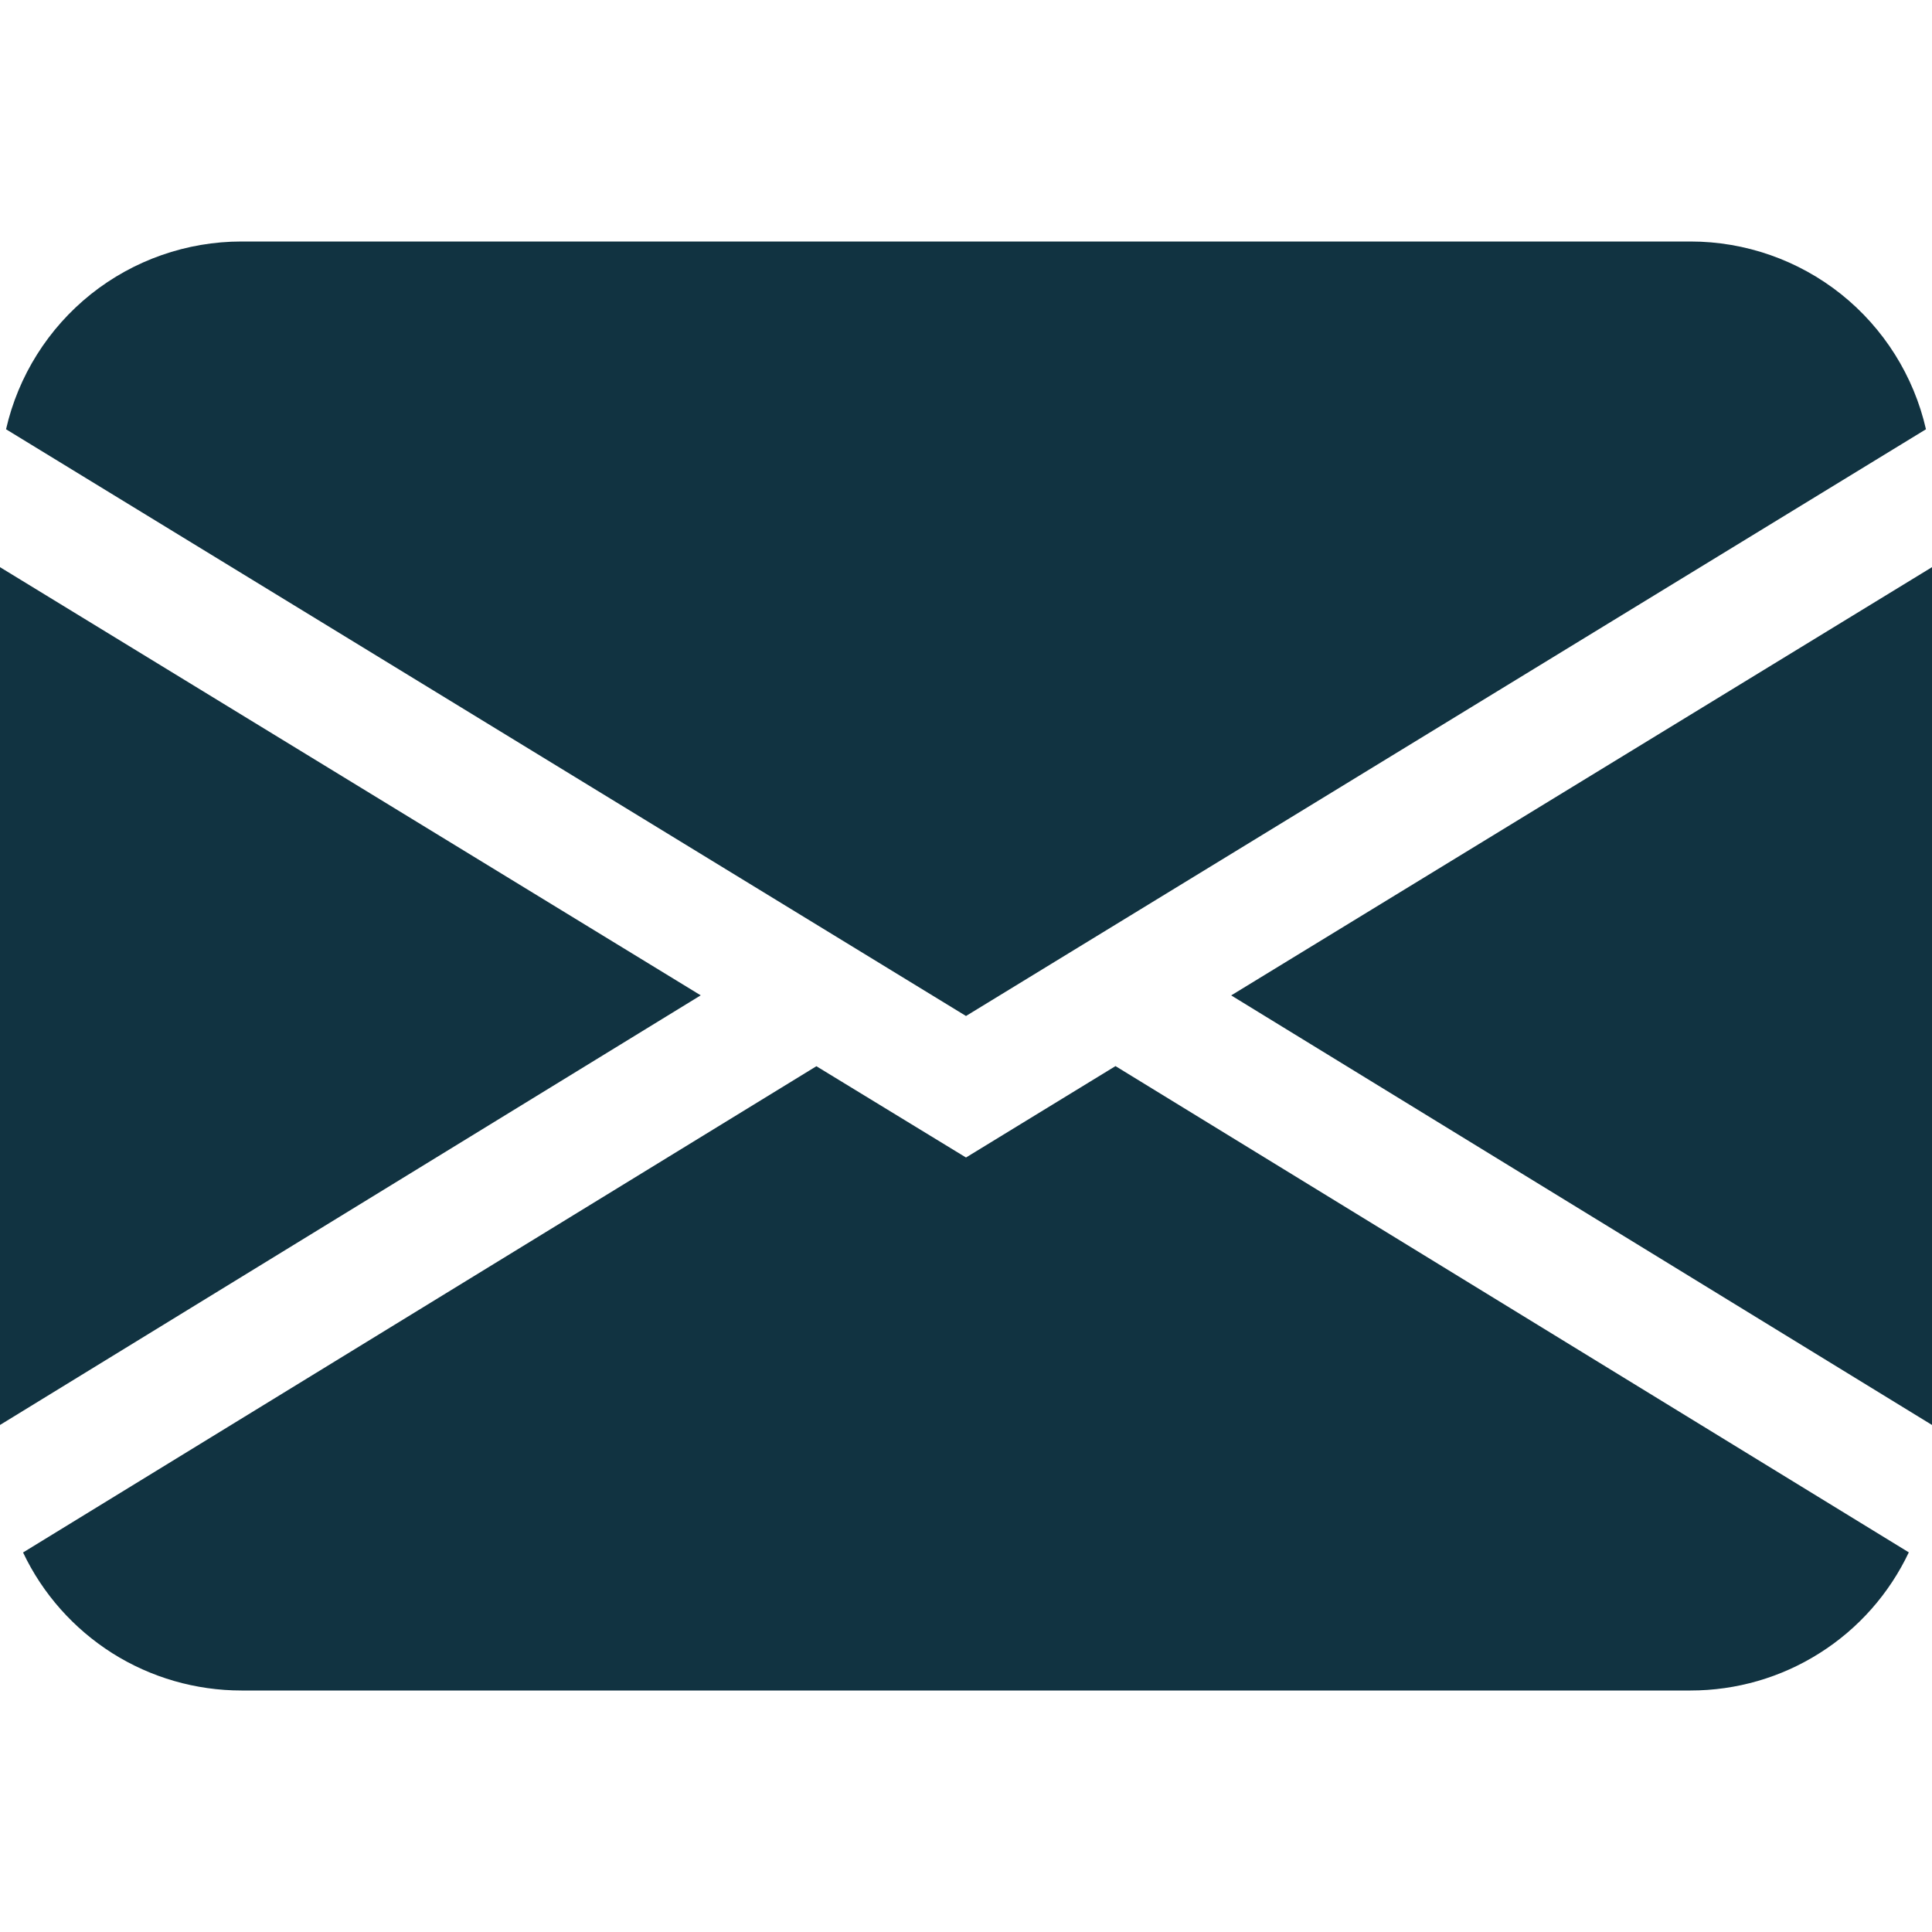 <svg width="16" height="16" viewBox="0 0 16 16" fill="none" xmlns="http://www.w3.org/2000/svg">
<path d="M0.05 3.555C0.151 3.113 0.399 2.719 0.753 2.436C1.107 2.154 1.547 2 2 2H14C14.453 2 14.893 2.154 15.247 2.436C15.601 2.719 15.849 3.113 15.95 3.555L8 8.414L0.05 3.555ZM0 4.697V11.801L5.803 8.243L0 4.697ZM6.761 8.83L0.191 12.857C0.353 13.199 0.61 13.488 0.93 13.691C1.25 13.893 1.621 14 2 14H14C14.379 14 14.75 13.893 15.07 13.69C15.39 13.488 15.646 13.198 15.808 12.856L9.238 8.829L8 9.586L6.761 8.83ZM10.197 8.244L16 11.801V4.697L10.197 8.243V8.244Z" fill="#113341"/>
</svg>
